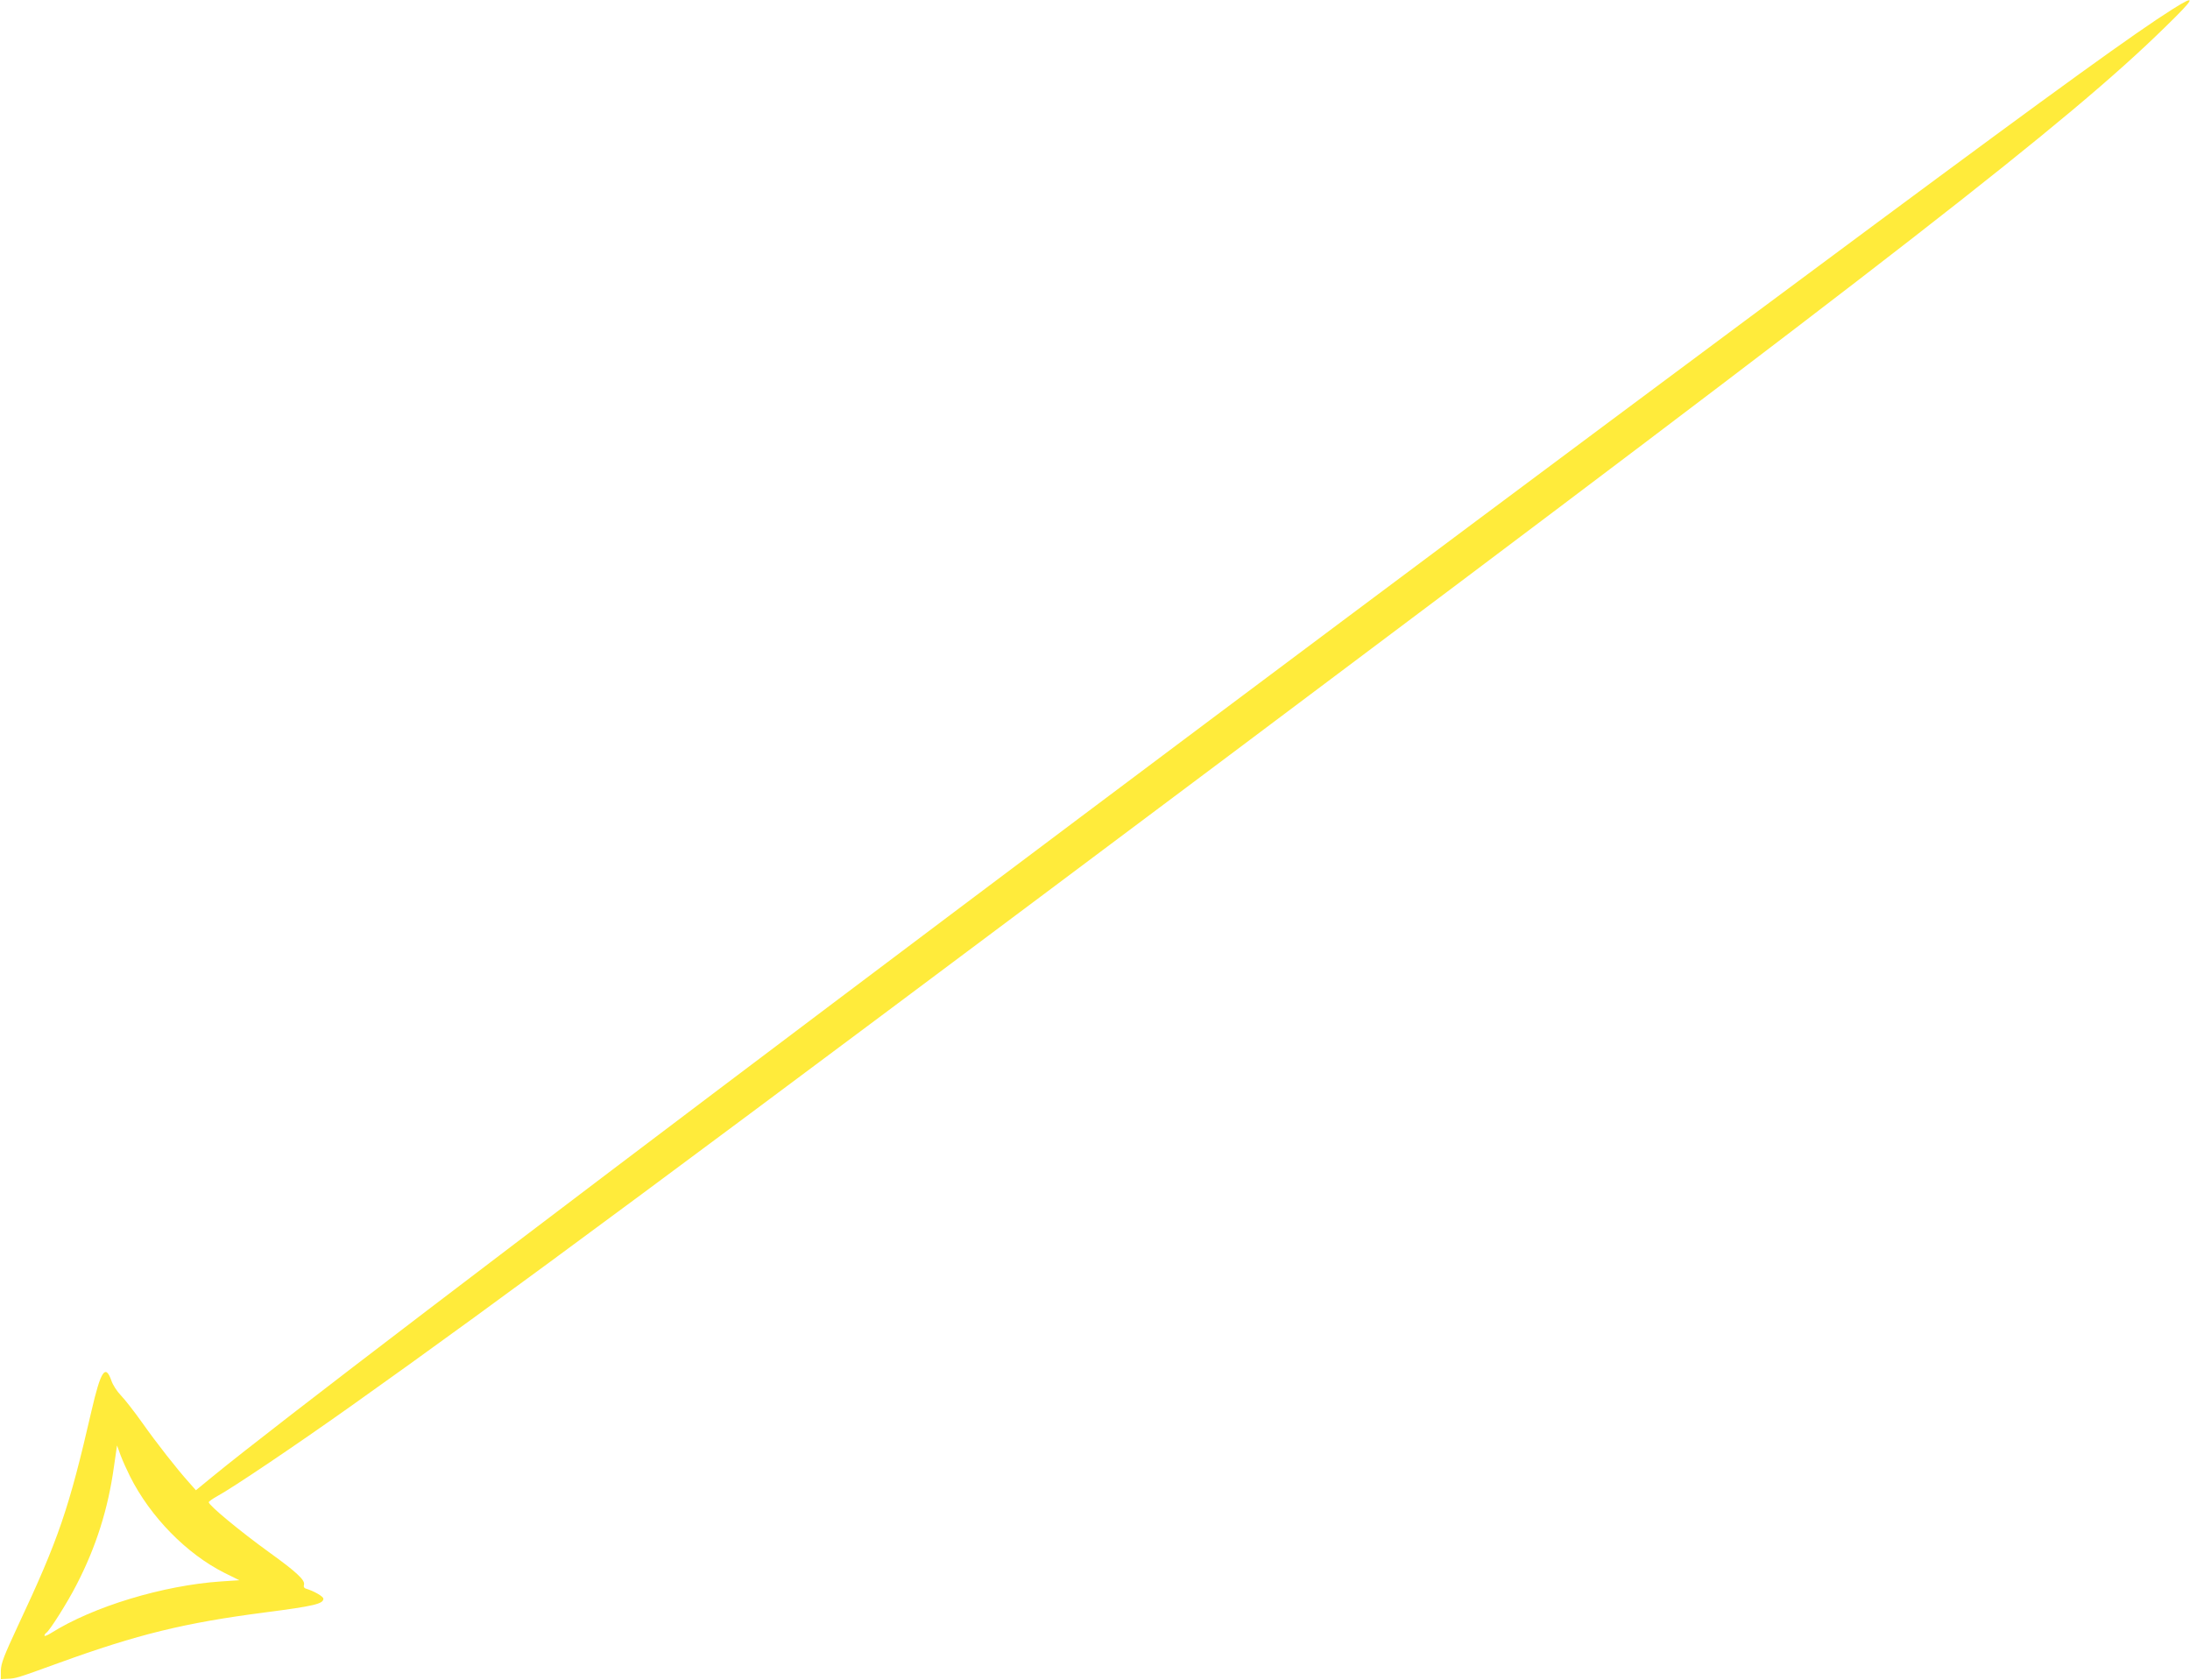 <?xml version="1.0" standalone="no"?>
<!DOCTYPE svg PUBLIC "-//W3C//DTD SVG 20010904//EN"
 "http://www.w3.org/TR/2001/REC-SVG-20010904/DTD/svg10.dtd">
<svg version="1.0" xmlns="http://www.w3.org/2000/svg"
 width="1280pt" height="982pt" viewBox="0 0 1280 982"
 preserveAspectRatio="xMidYMid meet">
<g transform="translate(0,982) scale(0.1,-0.1)"
fill="#ffeb3b" stroke="none">
<path d="M12699 9767 c-220 -139 -660 -457 -1742 -1259 -4009 -2974 -8999
-6733 -9712 -7317 l-100 -82 -38 43 c-73 81 -192 233 -276 352 -47 66 -103
138 -125 160 -22 23 -47 61 -55 86 -35 99 -62 57 -116 -176 -132 -574 -192
-750 -431 -1259 -82 -176 -98 -218 -99 -260 l0 -50 42 2 c45 2 53 4 298 93
460 167 734 234 1205 295 286 37 340 50 340 80 0 13 -53 44 -102 59 -11 3 -15
12 -11 24 6 26 -45 74 -202 187 -173 125 -355 276 -355 294 0 4 22 20 49 35
89 48 460 298 781 526 881 625 1931 1404 5135 3805 3926 2943 4905 3704 5468
4255 179 174 189 197 46 107z m-11939 -8577 c119 -237 331 -453 552 -564 l87
-43 -107 -7 c-339 -23 -748 -147 -994 -302 -21 -13 -38 -20 -38 -15 0 6 5 13
11 17 19 12 124 178 176 280 115 222 185 445 219 691 l18 124 21 -58 c12 -32
37 -87 55 -123z"/>
</g>
</svg>
